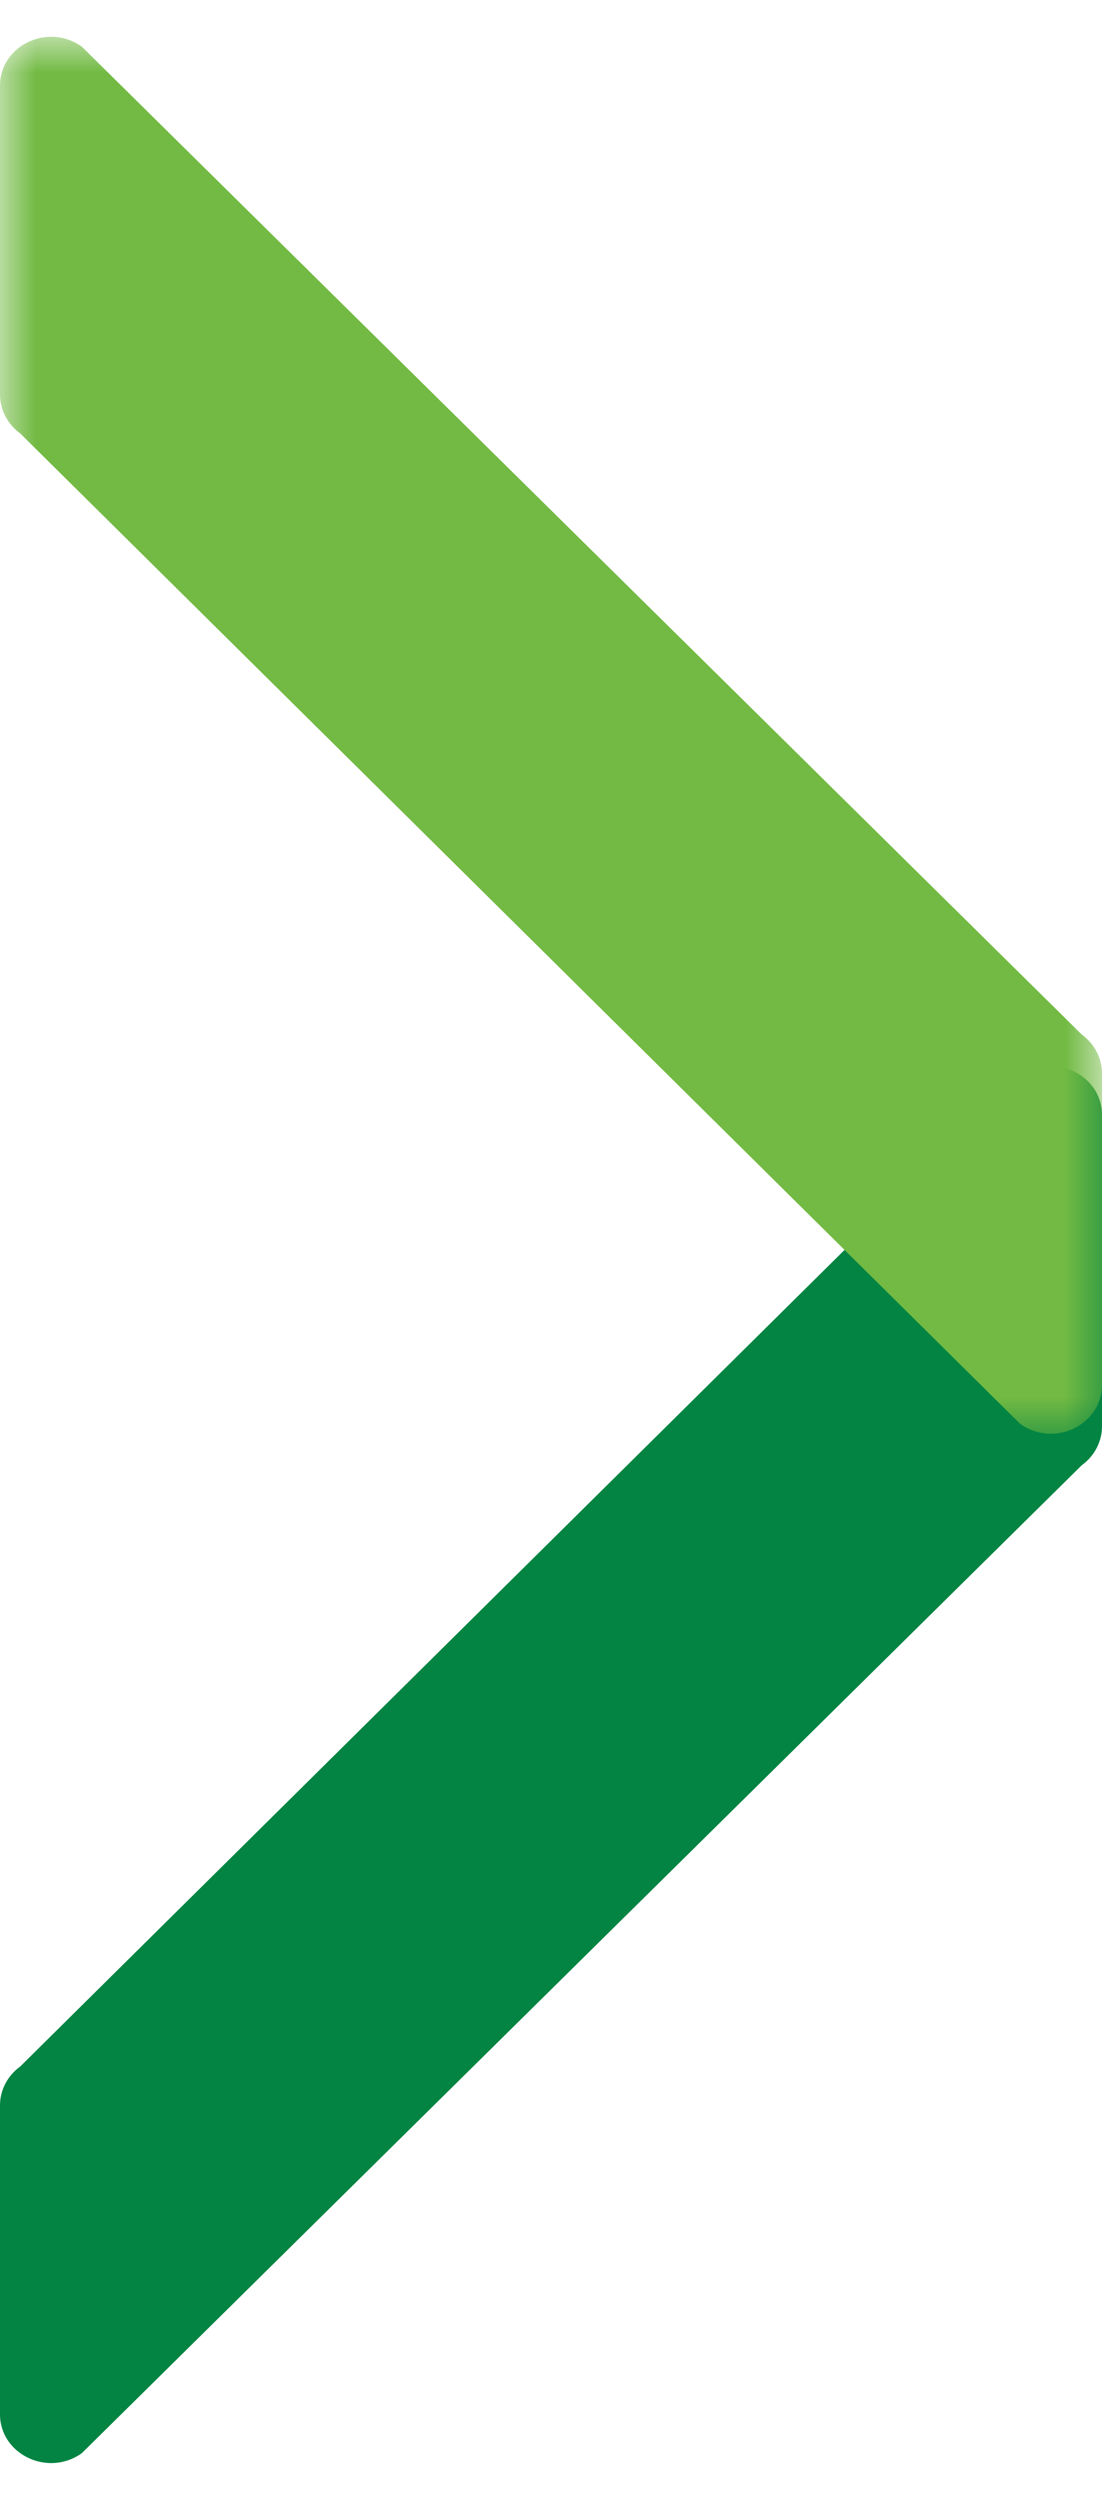 <?xml version="1.0" encoding="UTF-8"?>
<svg width="15px" height="34px" viewBox="0 0 15 34" version="1.1" xmlns="http://www.w3.org/2000/svg" xmlns:xlink="http://www.w3.org/1999/xlink">
    <!-- Generator: Sketch 56.3 (81716) - https://sketch.com -->
    <title>Arrow-Green-Right</title>
    <desc>Created with Sketch.</desc>
    <defs>
        <polygon id="path-1" points="0 0 15 0 15 19 0 19"></polygon>
    </defs>
    <g id="Homepage-Assets" stroke="none" stroke-width="1" fill="none" fill-rule="evenodd">
        <g id="Arrow-Green-Right" transform="translate(7.5, 17) scale(-1, 1) translate(-7.5, -17) ">
            <path d="M0,15.165 L0,19.399 C0,19.607 0.102,19.803 0.275,19.928 L13.885,33.364 C14.343,33.695 15,33.384 15,32.835 L15,28.635 C15,28.428 14.899,28.233 14.727,28.108 L1.118,14.638 C0.661,14.304 0,14.615 0,15.165" id="Fill-8" fill="#038442"></path>
            <g id="Group-12" transform="translate(0, 0.5)">
                <mask id="mask-2" fill="white">
                    <use xlink:href="#path-1"></use>
                </mask>
                <g id="Clip-11"></g>
                <path d="M0,18.334 L0,14.101 C0,13.893 0.102,13.697 0.275,13.571 L13.885,0.136 C14.343,-0.195 15,0.116 15,0.665 L15,4.865 C15,5.072 14.899,5.267 14.727,5.393 L1.118,18.862 C0.661,19.197 0,18.885 0,18.334" id="Fill-10" fill="#72BA43" mask="url(#mask-2)"></path>
            </g>
        </g>
    </g>
</svg>